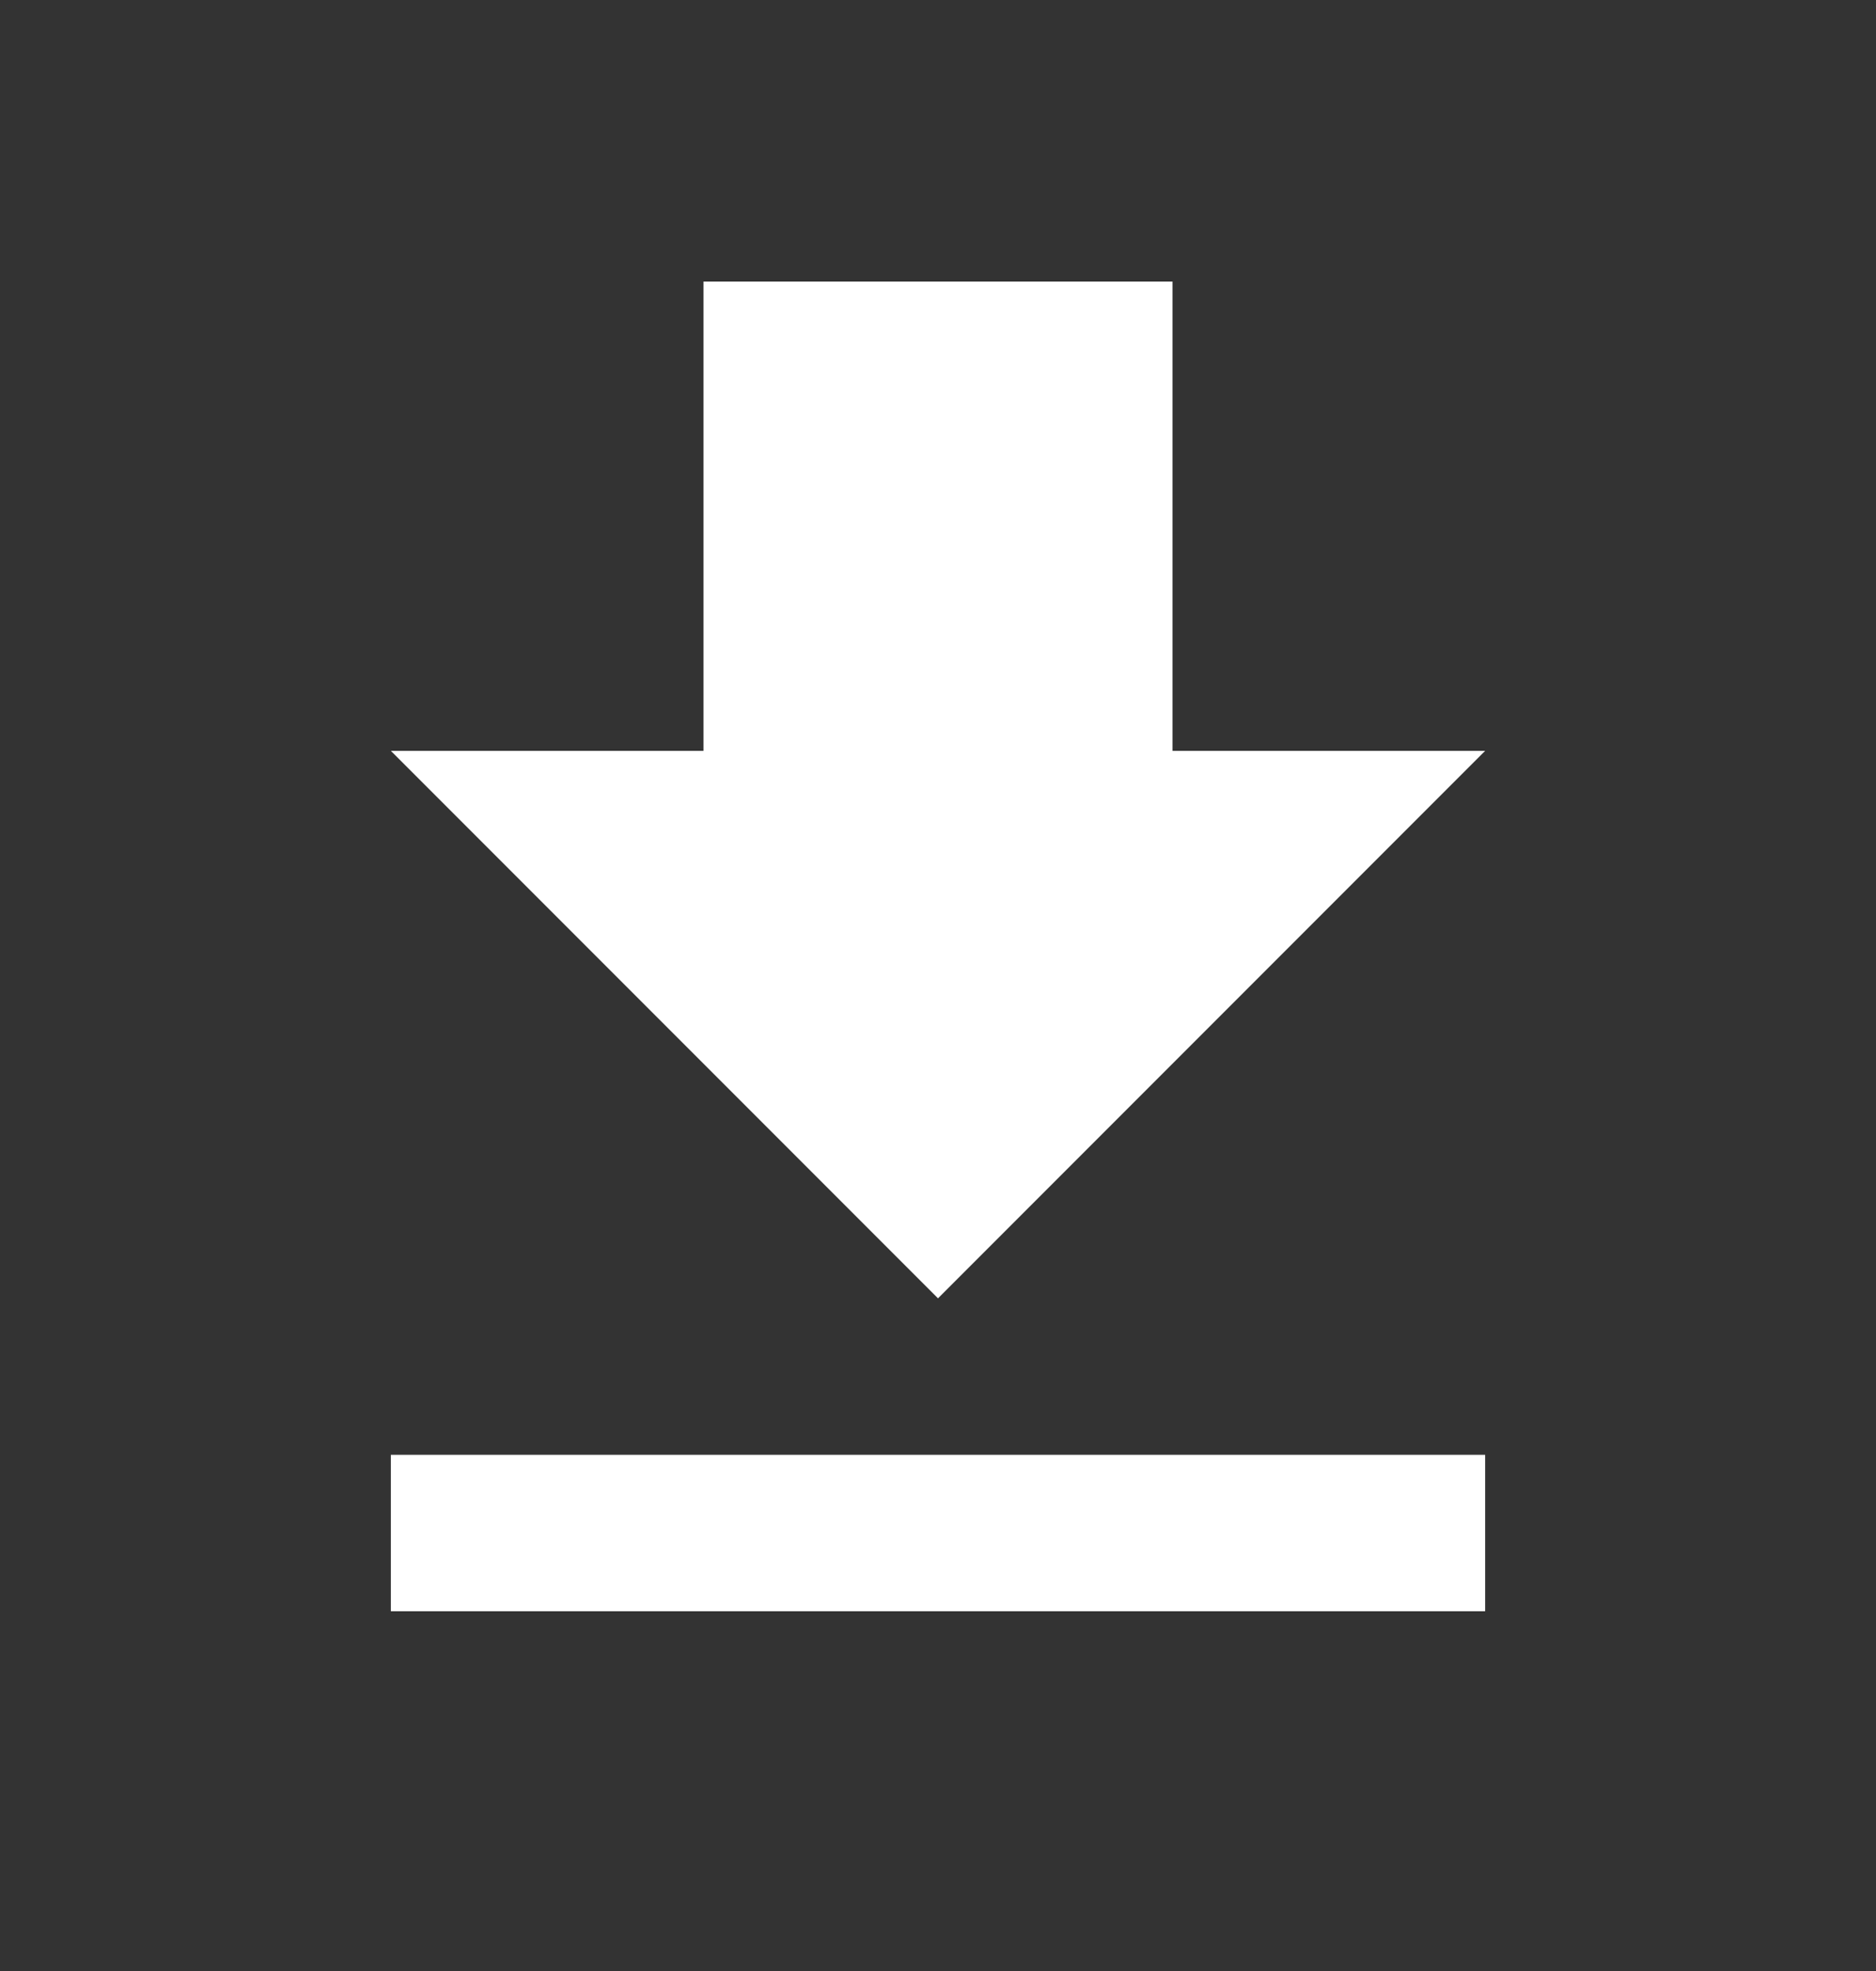 <svg width="20" height="21" viewBox="0 0 20 21" fill="none" xmlns="http://www.w3.org/2000/svg">
<rect x="0" y="0" width="20" height="21" fill="#333333" stroke="none"/>
<path d="M4.167 17.167H15.833V15.5H4.167V17.167ZM15.833 8H12.5V3H7.5V8H4.167L10 13.833L15.833 8Z" fill="white"/>
</svg>
